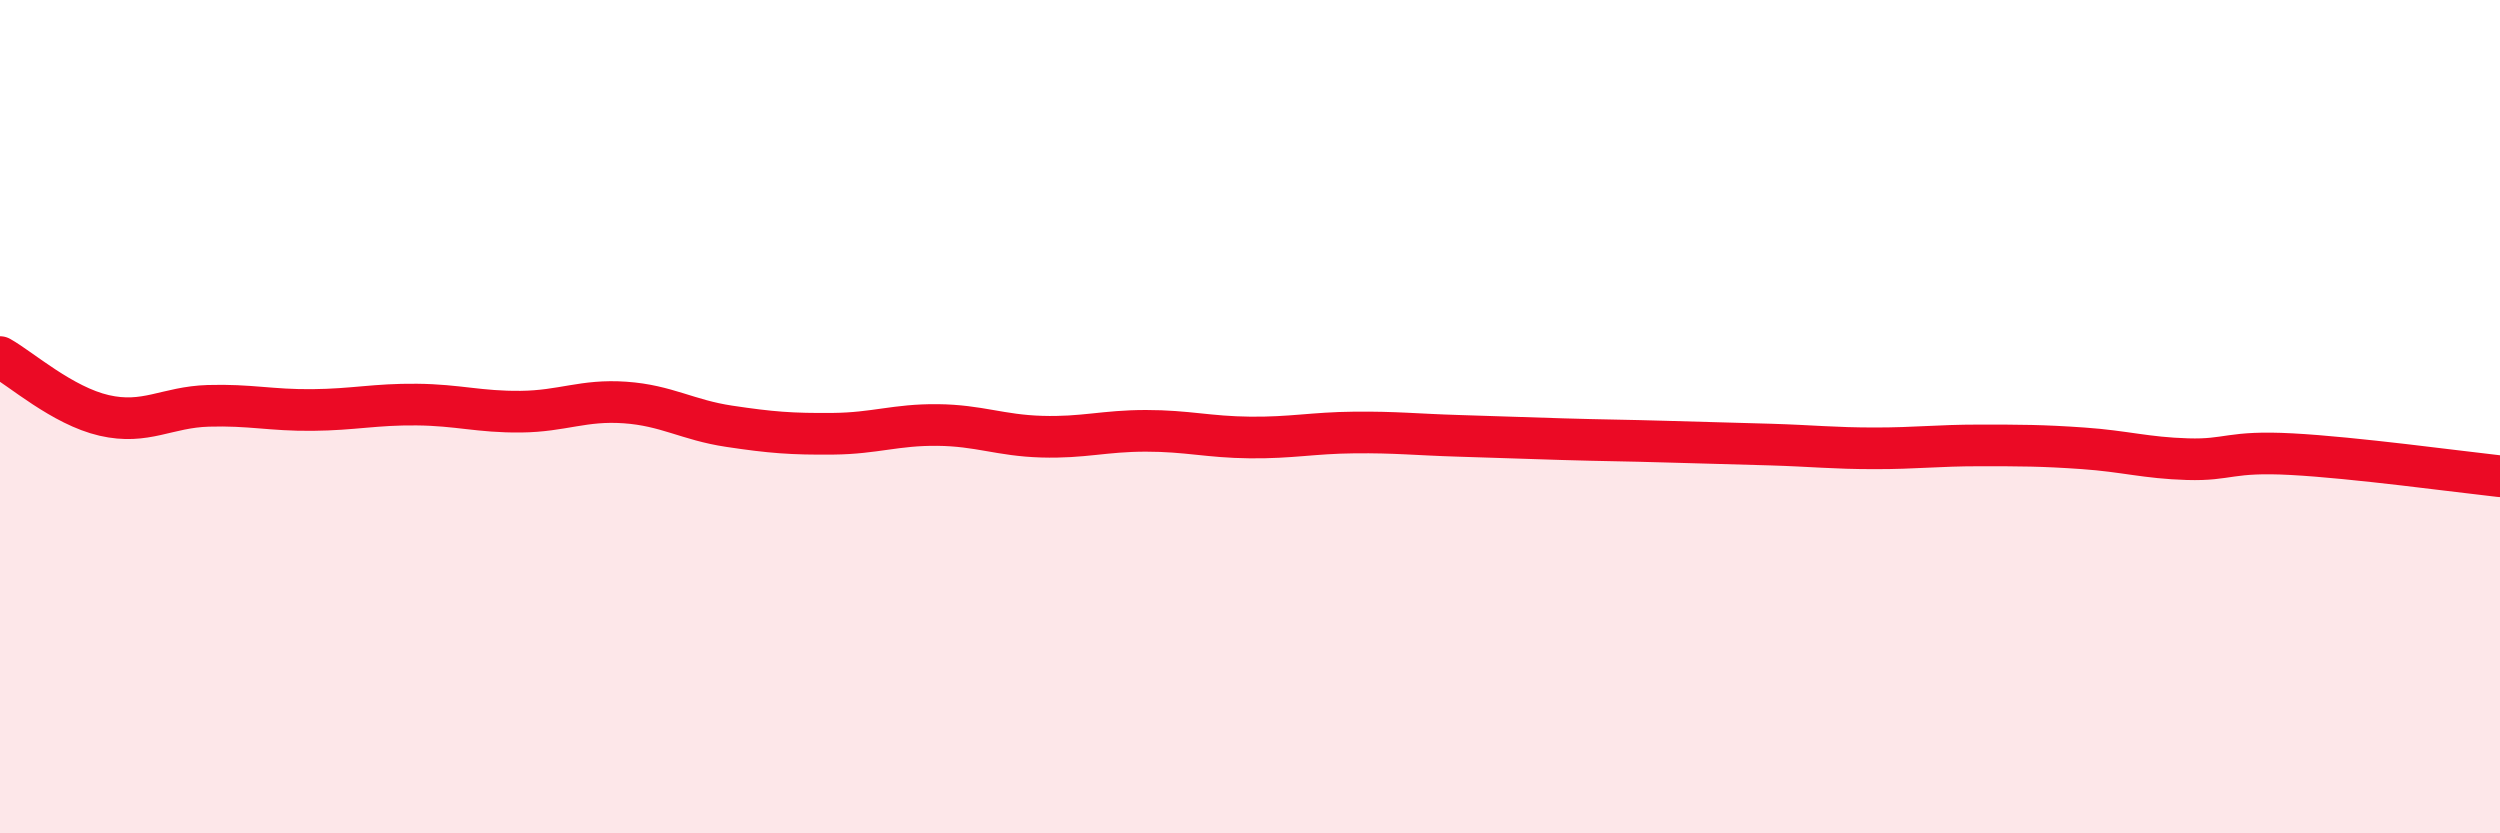 
    <svg width="60" height="20" viewBox="0 0 60 20" xmlns="http://www.w3.org/2000/svg">
      <path
        d="M 0,8.57 C 0.5,8.85 1.5,9.74 2.5,9.97 C 3.5,10.2 4,9.77 5,9.74 C 6,9.71 6.5,9.85 7.5,9.84 C 8.5,9.83 9,9.7 10,9.71 C 11,9.72 11.5,9.89 12.5,9.88 C 13.5,9.87 14,9.59 15,9.66 C 16,9.73 16.5,10.08 17.5,10.23 C 18.5,10.38 19,10.42 20,10.41 C 21,10.4 21.5,10.19 22.5,10.2 C 23.5,10.21 24,10.45 25,10.48 C 26,10.51 26.5,10.34 27.5,10.34 C 28.5,10.34 29,10.49 30,10.5 C 31,10.51 31.5,10.39 32.5,10.38 C 33.5,10.37 34,10.43 35,10.46 C 36,10.49 36.5,10.51 37.5,10.54 C 38.5,10.57 39,10.57 40,10.6 C 41,10.63 41.5,10.64 42.5,10.67 C 43.5,10.7 44,10.76 45,10.76 C 46,10.76 46.5,10.69 47.5,10.69 C 48.5,10.69 49,10.69 50,10.76 C 51,10.83 51.5,10.99 52.5,11.02 C 53.5,11.05 53.5,10.82 55,10.9 C 56.5,10.98 59,11.32 60,11.43L60 20L0 20Z"
        fill="#EB0A25"
        opacity="0.1"
        stroke-linecap="round"
        stroke-linejoin="round"
      />
      <path
        d="M 0,8.57 C 0.5,8.85 1.5,9.74 2.5,9.97 C 3.5,10.2 4,9.77 5,9.74 C 6,9.71 6.5,9.85 7.5,9.84 C 8.5,9.83 9,9.7 10,9.71 C 11,9.72 11.5,9.89 12.5,9.88 C 13.5,9.87 14,9.59 15,9.66 C 16,9.73 16.5,10.08 17.5,10.23 C 18.5,10.38 19,10.42 20,10.41 C 21,10.4 21.5,10.19 22.5,10.2 C 23.5,10.21 24,10.45 25,10.48 C 26,10.51 26.5,10.34 27.5,10.34 C 28.5,10.34 29,10.49 30,10.5 C 31,10.51 31.5,10.39 32.5,10.38 C 33.5,10.37 34,10.43 35,10.46 C 36,10.49 36.5,10.51 37.5,10.54 C 38.5,10.57 39,10.57 40,10.6 C 41,10.63 41.5,10.64 42.5,10.67 C 43.5,10.7 44,10.76 45,10.76 C 46,10.76 46.5,10.69 47.5,10.69 C 48.5,10.69 49,10.69 50,10.76 C 51,10.83 51.5,10.99 52.5,11.02 C 53.5,11.05 53.5,10.82 55,10.9 C 56.5,10.98 59,11.32 60,11.43"
        stroke="#EB0A25"
        stroke-width="1"
        fill="none"
        stroke-linecap="round"
        stroke-linejoin="round"
      />
    </svg>
  